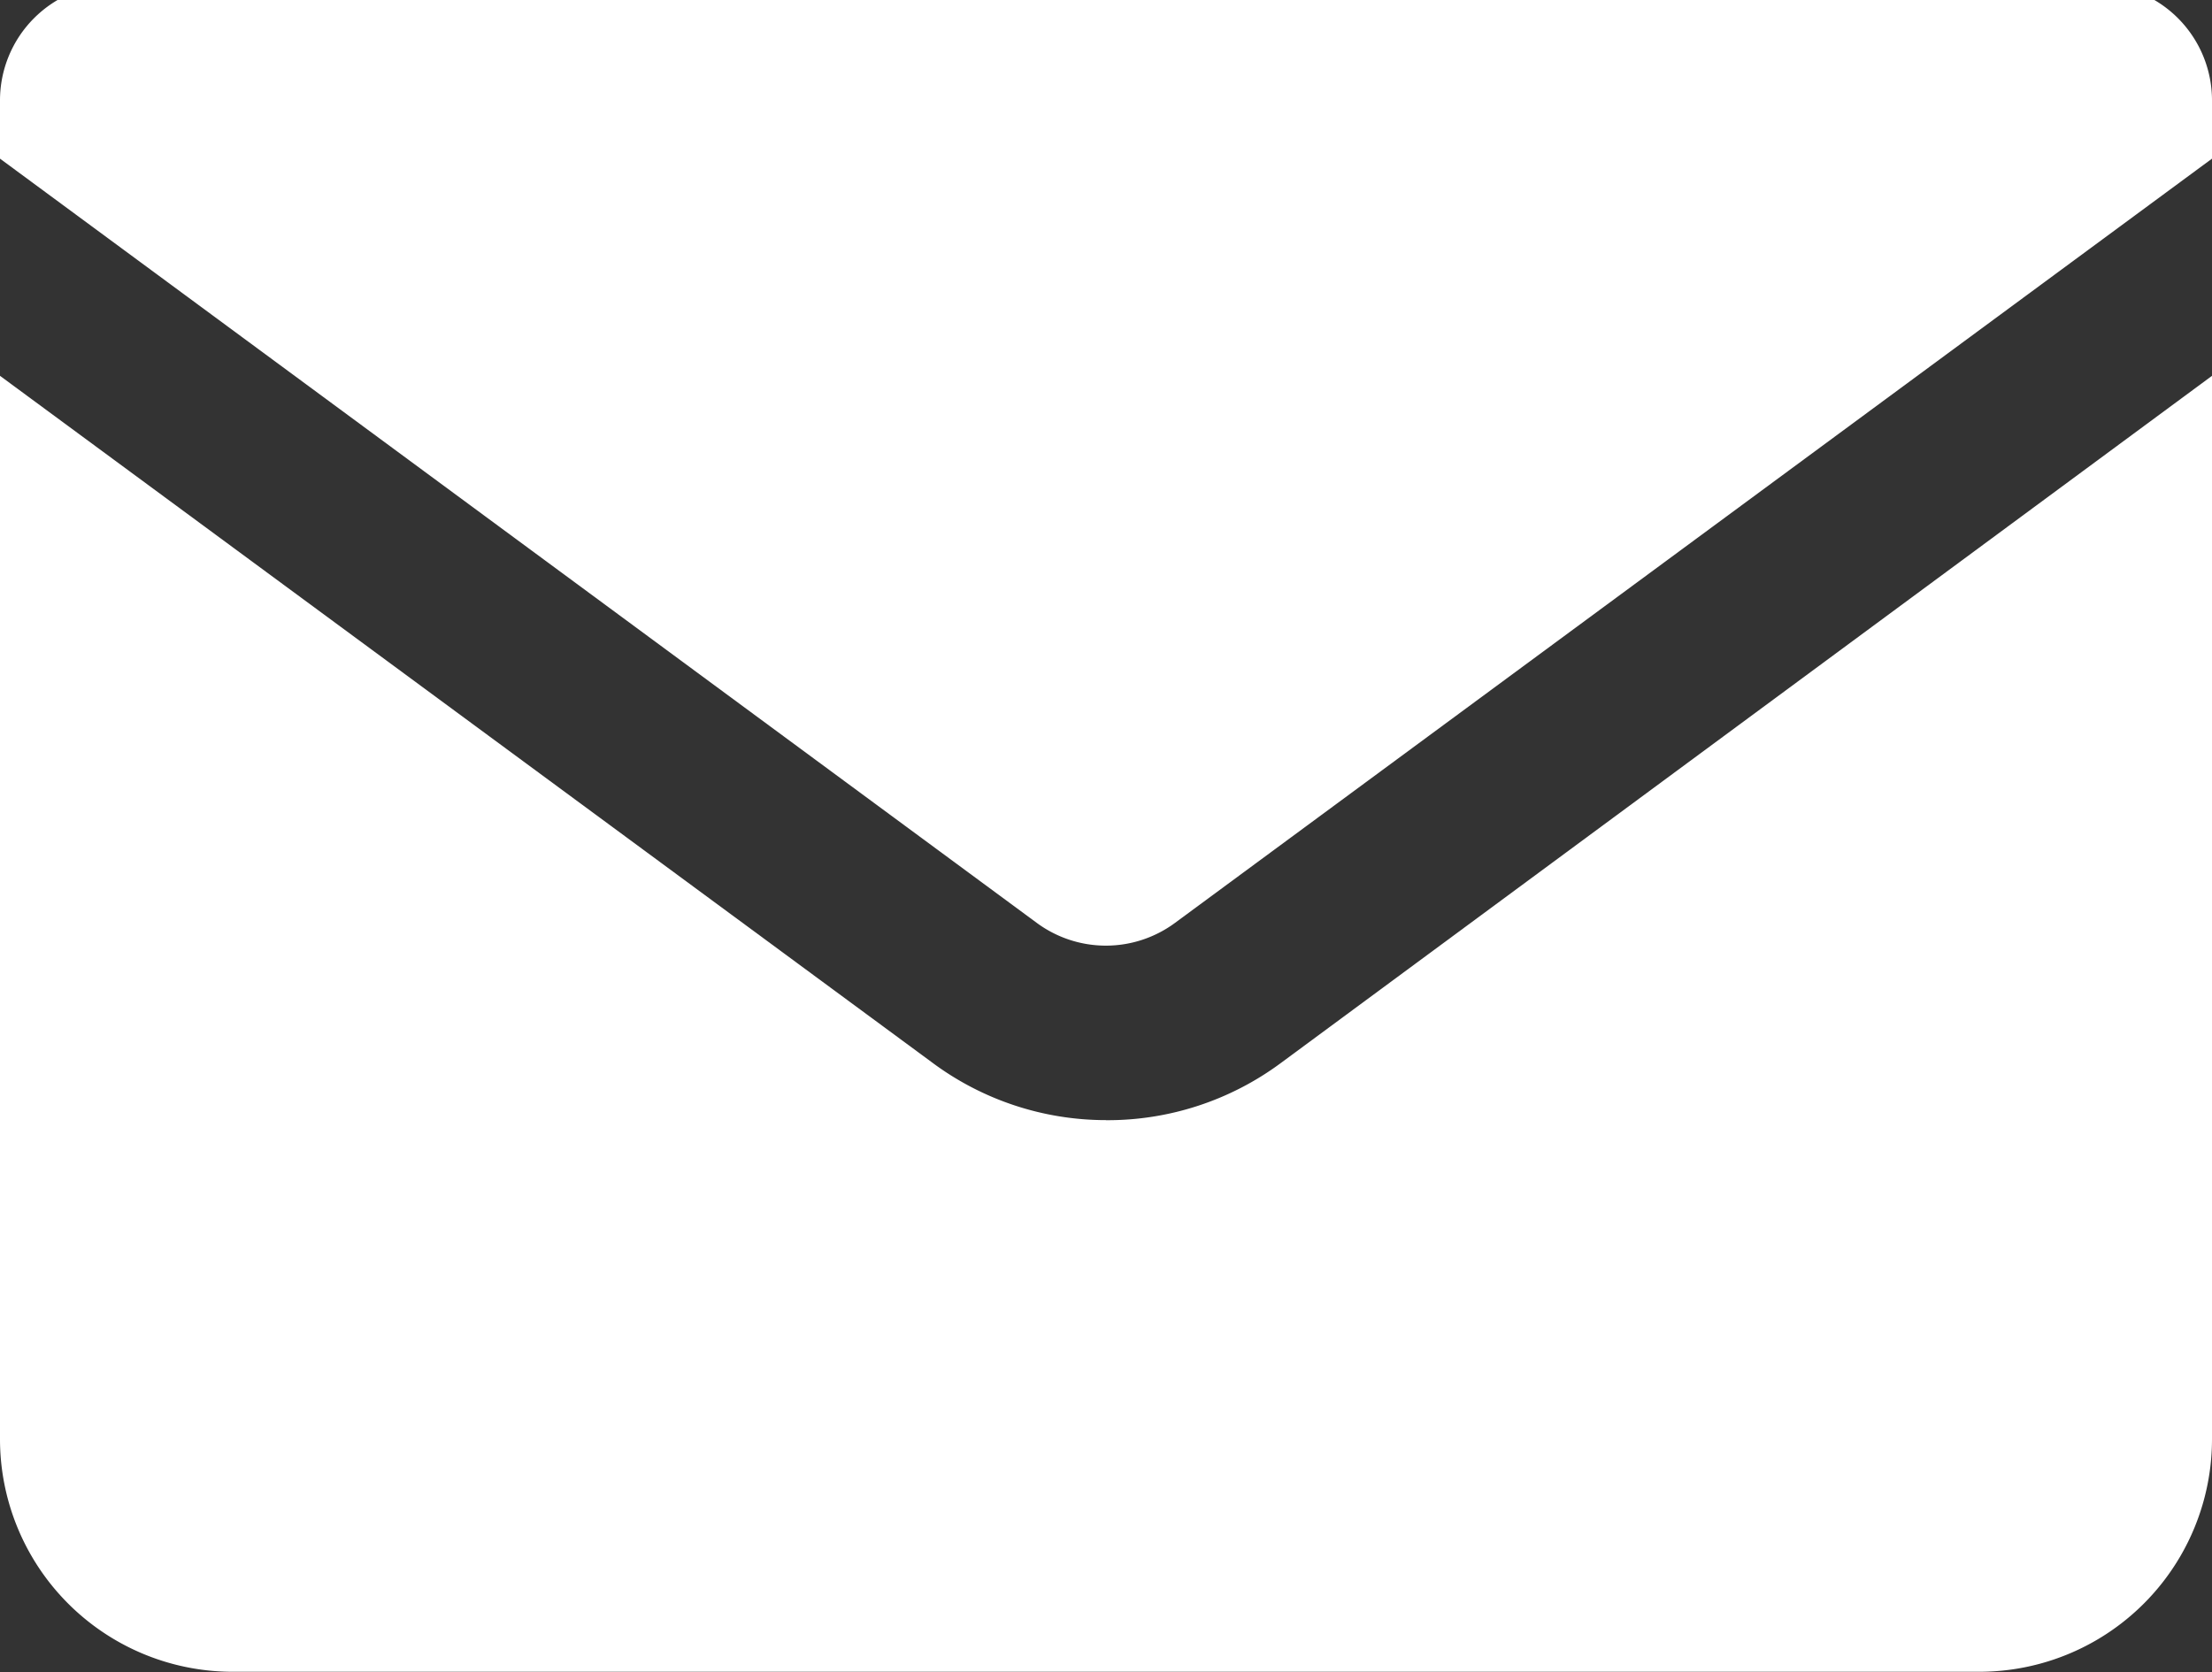 <svg xmlns="http://www.w3.org/2000/svg" xmlns:xlink="http://www.w3.org/1999/xlink" width="30" height="22.683" viewBox="0 0 30 22.683"><rect x="0" y="0" width="30" height="22.683" fill="#333333" stroke="none"/><defs><clipPath id="a"><rect width="30" height="22.683" fill="#fff"/></clipPath></defs><g clip-path="url(#a)"><path d="M15,104.322a3.948,3.948,0,0,1-2.368-.789L0,94.226v14.422a3.157,3.157,0,0,0,3.157,3.157H26.839A3.157,3.157,0,0,0,30,108.648V94.226l-12.631,9.323a3.946,3.946,0,0,1-2.368.774Z" transform="translate(0 -89.128)" fill="#fff"/><path d="M28.418,0H1.579A1.578,1.578,0,0,0,0,1.579v.789L14.059,12.733a1.578,1.578,0,0,0,1.879,0L30,2.368V1.579A1.578,1.578,0,0,0,28.419,0Z" transform="translate(0 -0.216)" fill="#fff"/></g></svg>